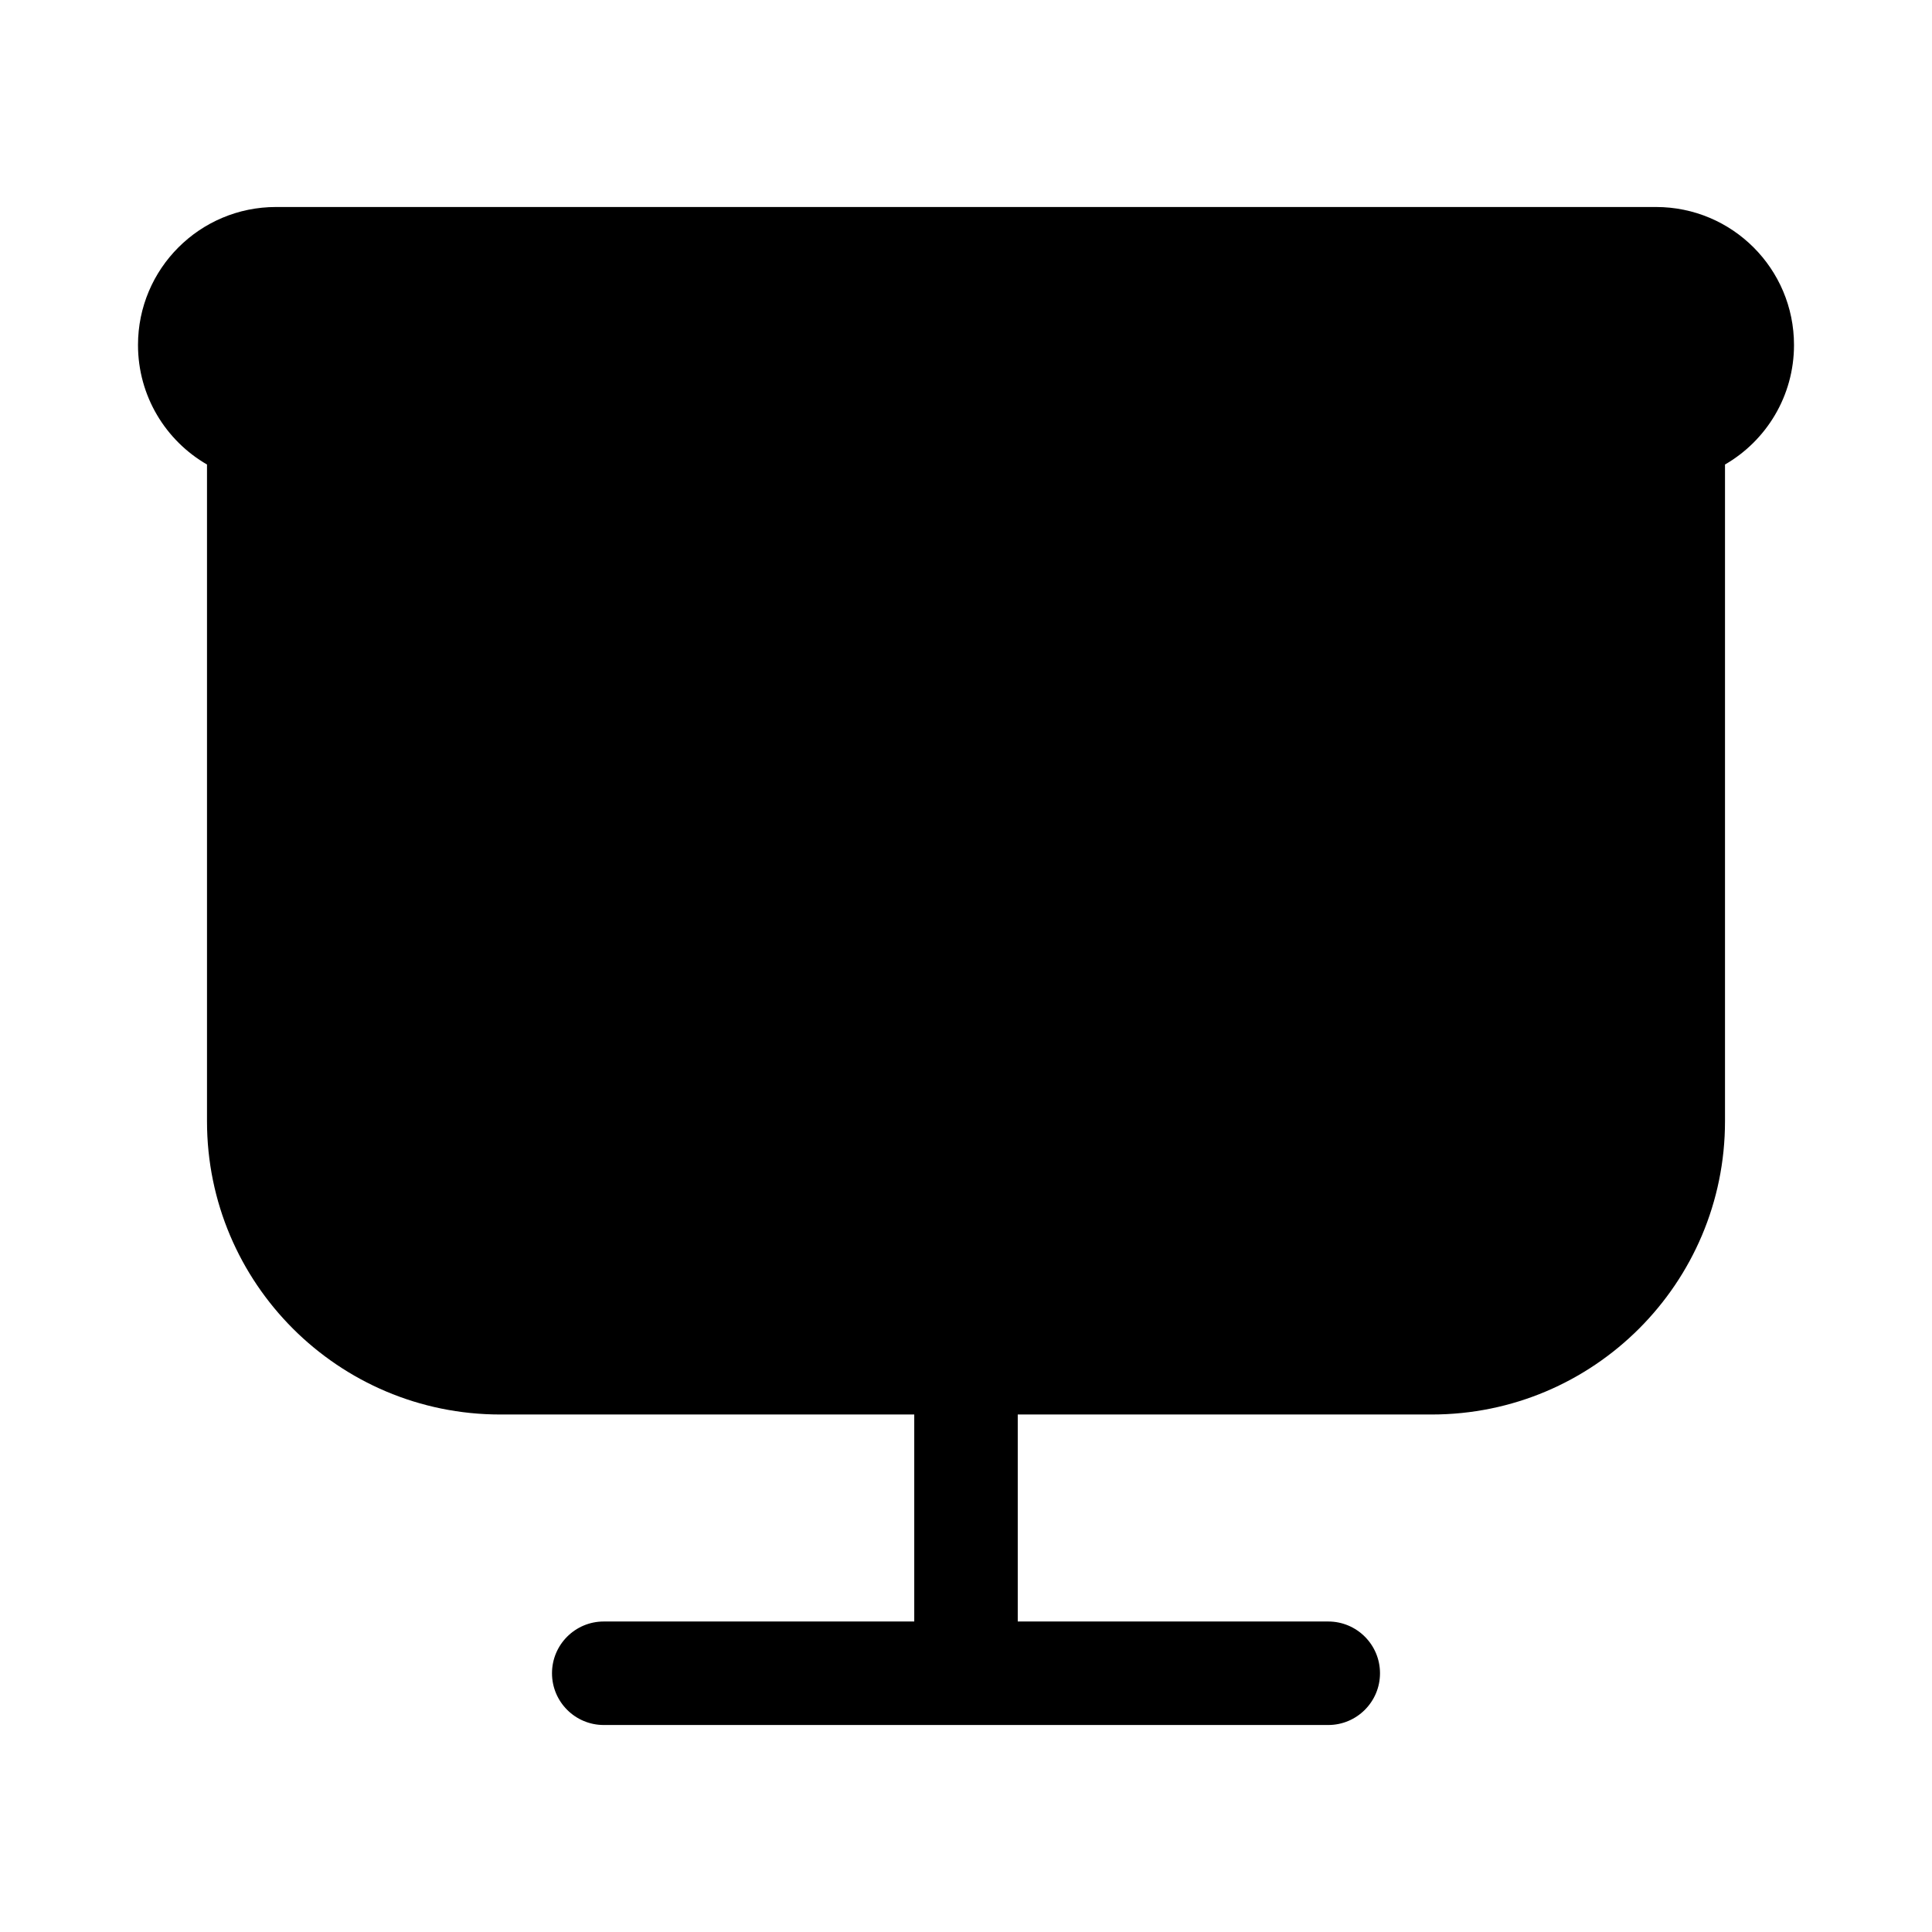<svg xmlns="http://www.w3.org/2000/svg" viewBox="0 0 28 28" fill="none"><path d="M4 3C2.895 3 2 3.895 2 5C2 5.74 2.402 6.387 3 6.732V16.25C3 18.597 4.903 20.5 7.25 20.5H13.25V23.5H8.75C8.336 23.5 8 23.836 8 24.25C8 24.664 8.336 25 8.75 25H19.25C19.664 25 20 24.664 20 24.25C20 23.836 19.664 23.5 19.25 23.5H14.75V20.5H20.75C23.097 20.5 25 18.597 25 16.25V6.732C25.598 6.387 26 5.74 26 5C26 3.895 25.105 3 24 3H4Z" fill="currentColor"/></svg>